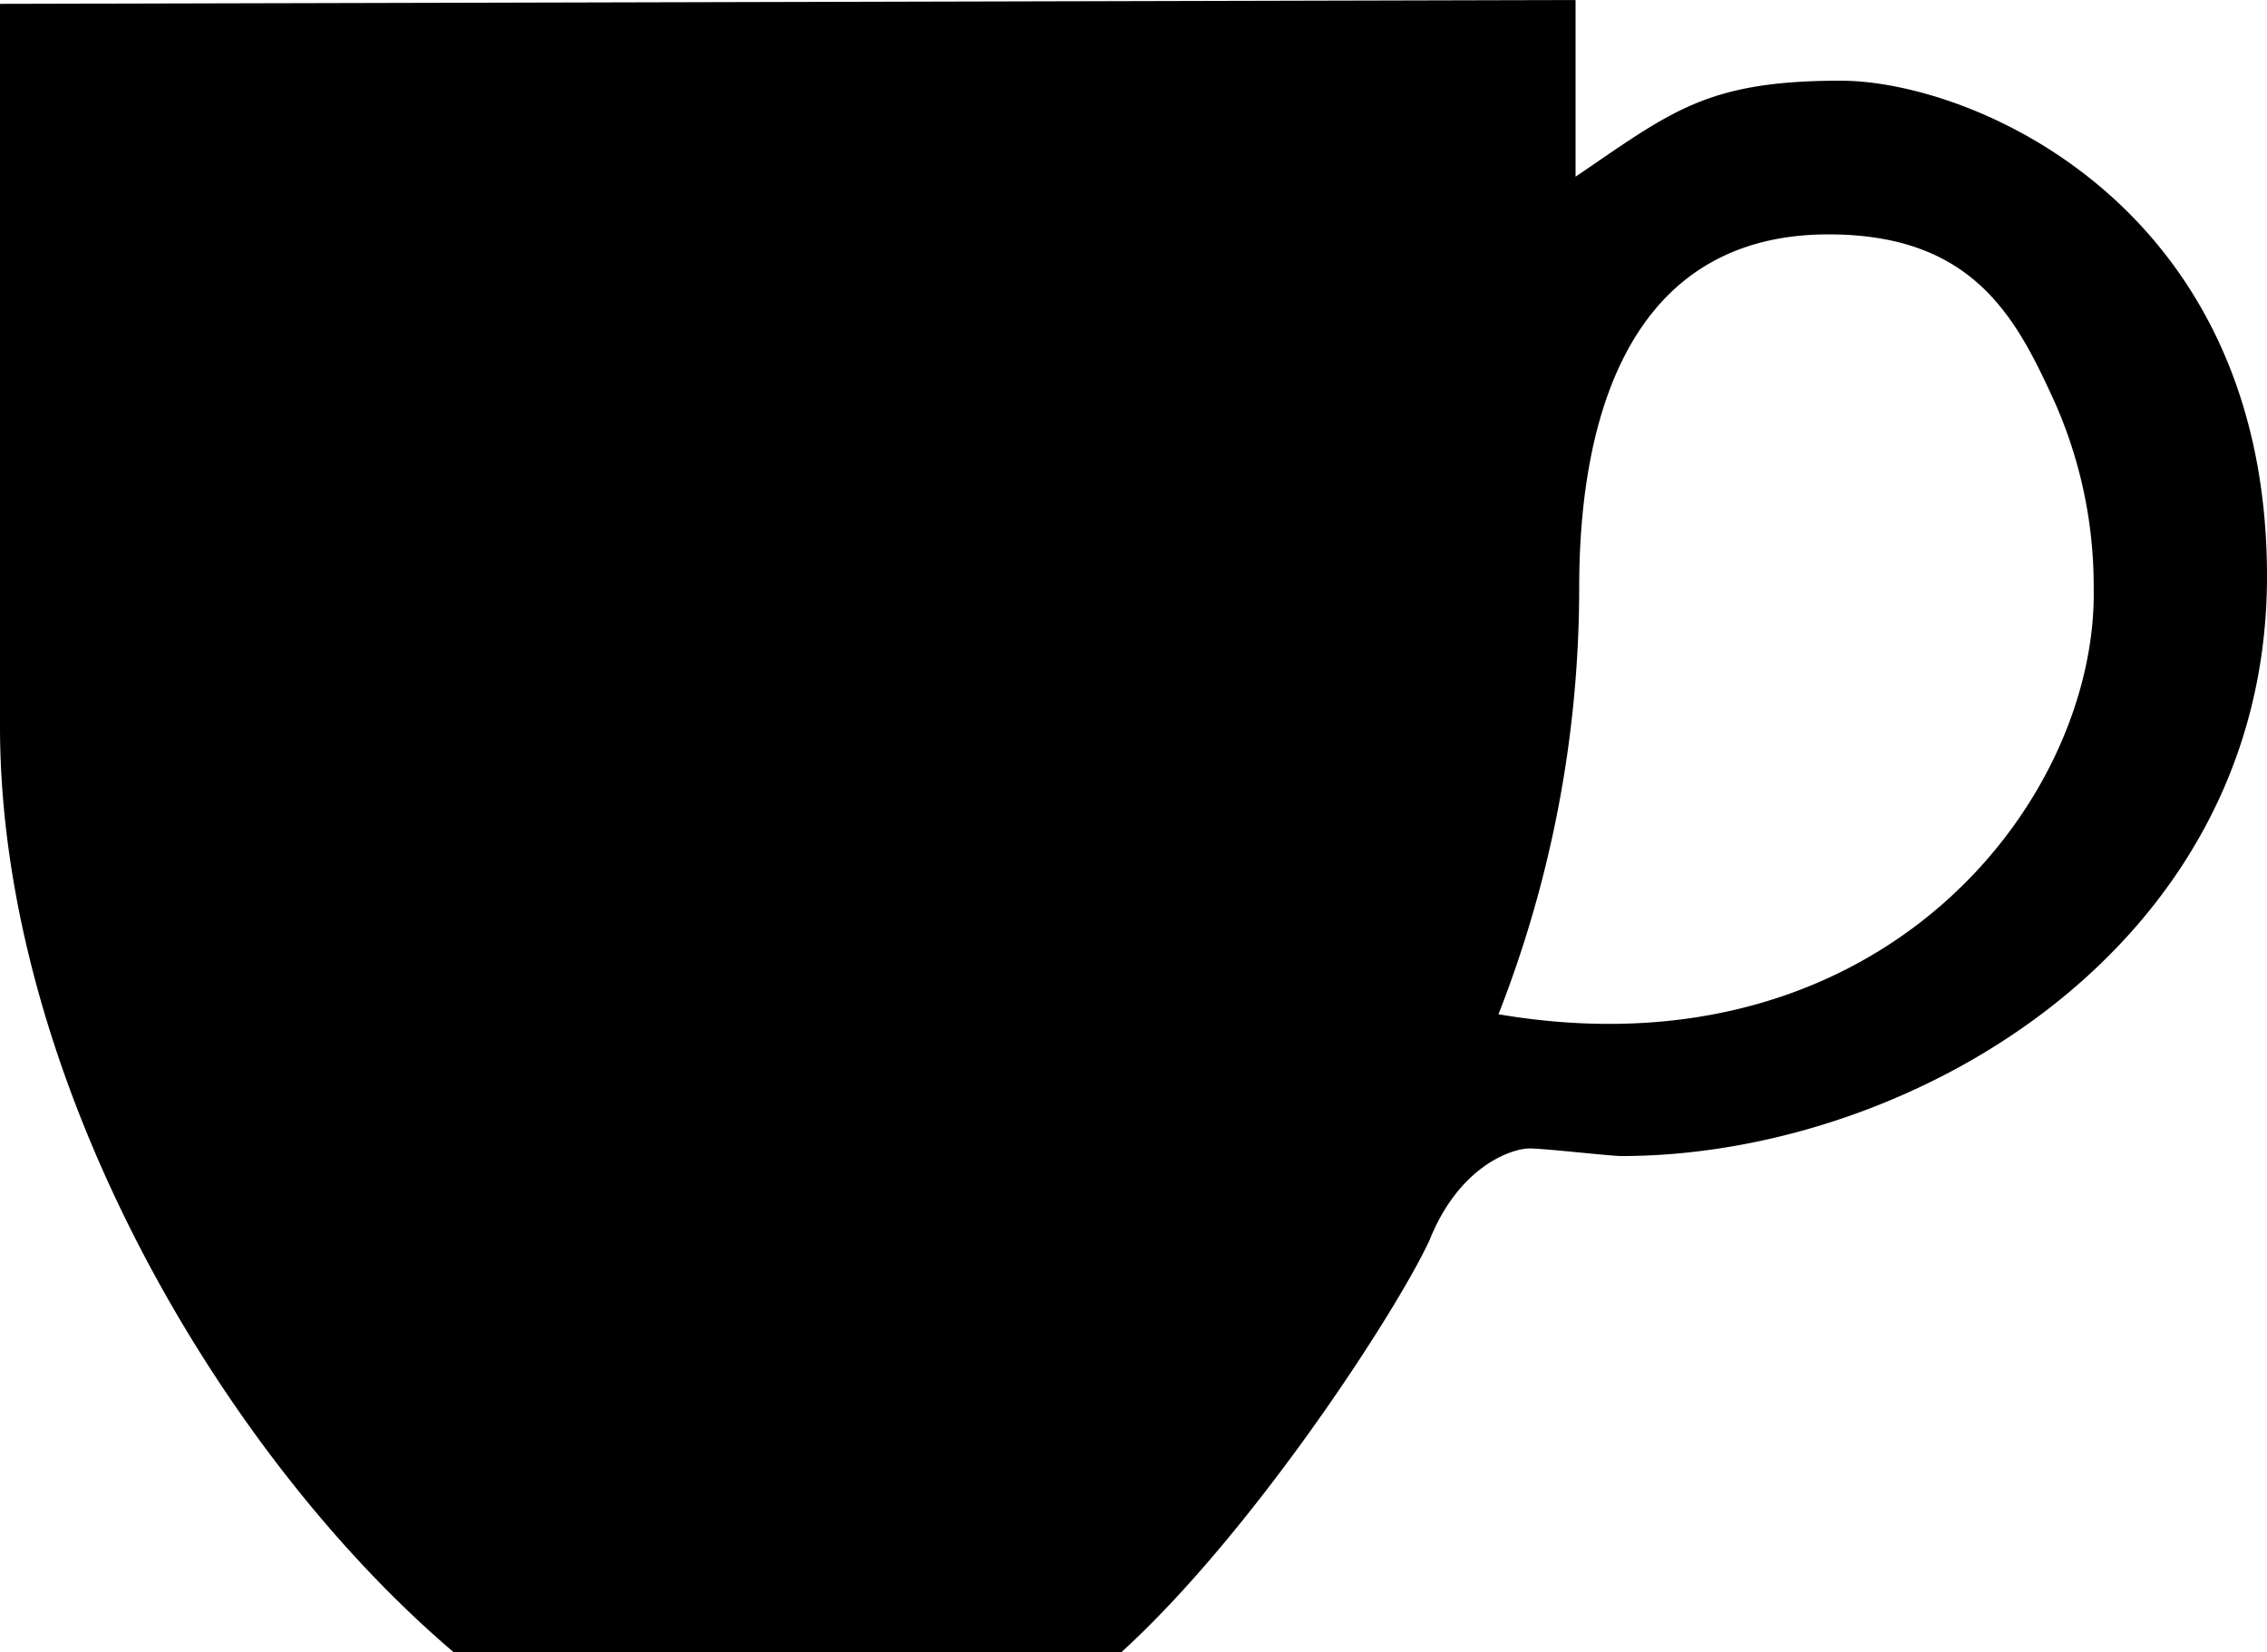 <svg viewBox="0 0 200 145.76" xmlns="http://www.w3.org/2000/svg"><path d="m99 145.76h-59c-20.68-17.62-40-50.84-40-81.69v-63.73l139-.34v15.59c8.48-5.76 11.53-8.47 23.39-8.47 11.51 0 37.61 10.88 37.61 43.73s-31.53 51.15-56.95 51.15c-1 0-6.78-.67-8.13-.67s-6.11 1.35-8.82 8.13c-3 6.44-15.59 25.76-27.12 36.27m33.22-56.24a103.12 103.12 0 0 0 7.12-37.63c0-15.59 4.75-31.18 22-31.18 12.88 0 16.61 7.46 20 14.91a40 40 0 0 1 3.39 16.27c.37 18.65-18.61 43.39-52.51 37.63z" fill-rule="evenodd"/></svg>